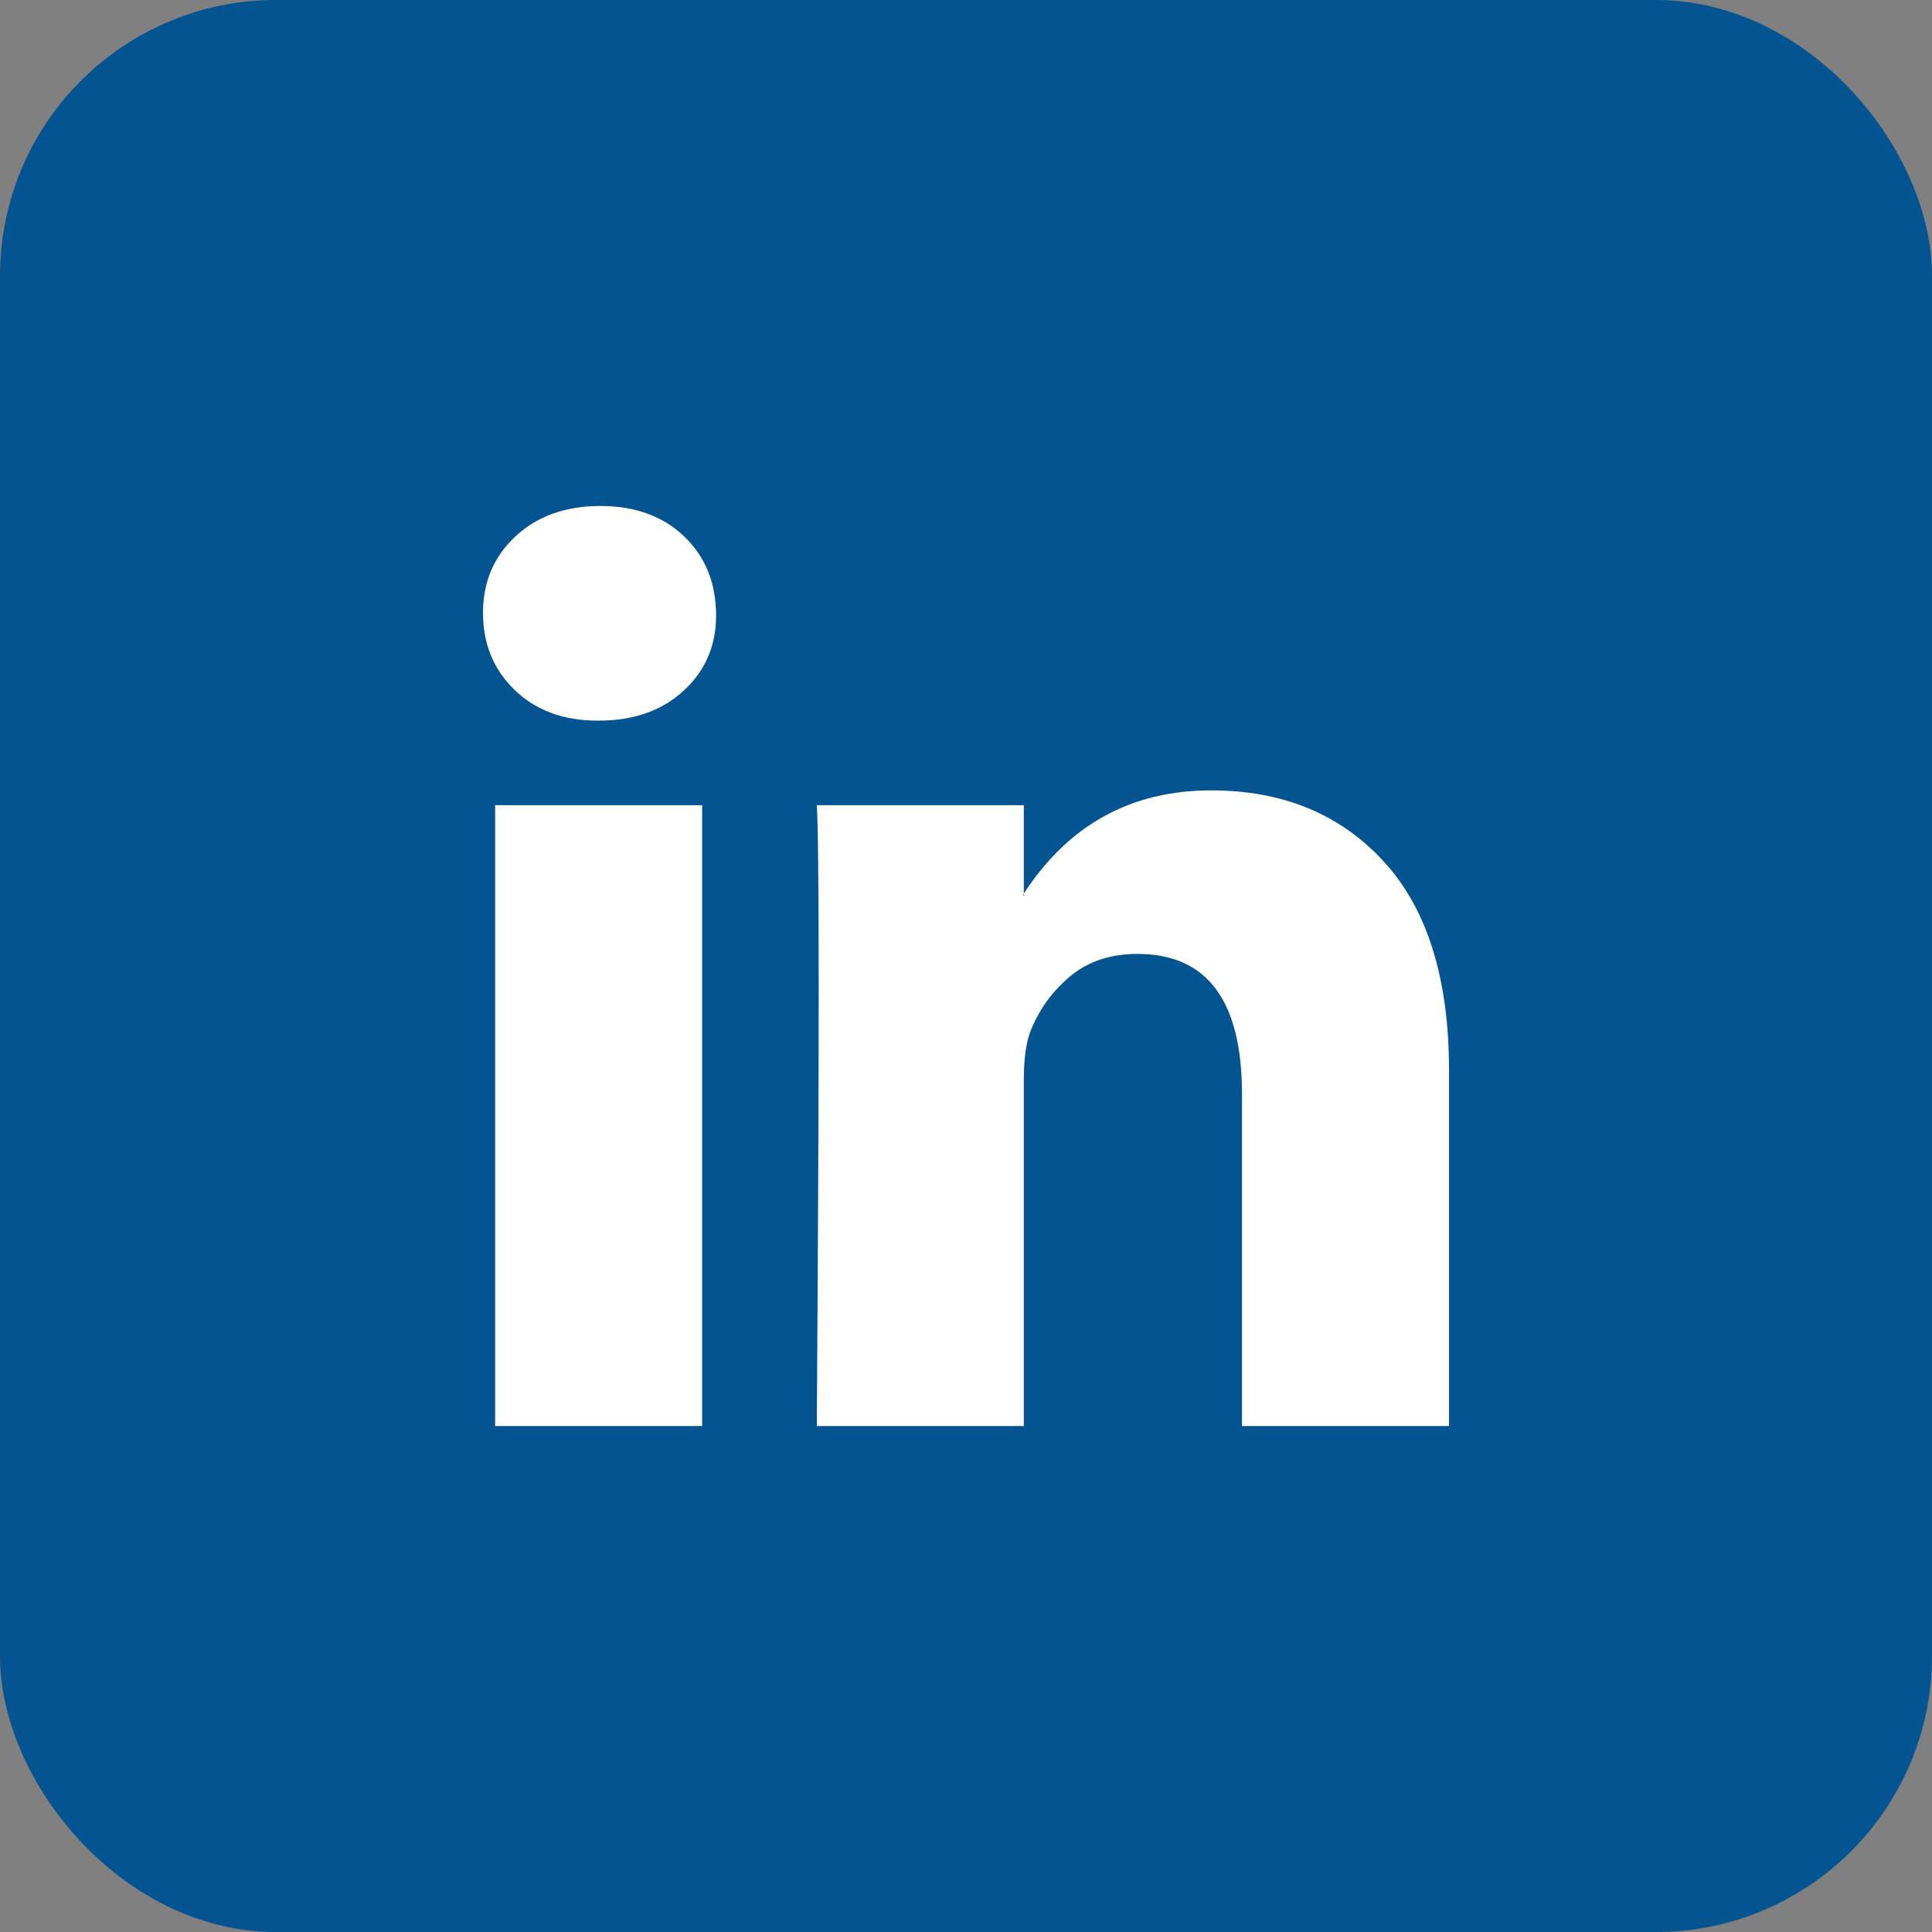 <svg width="28" height="28" viewBox="0 0 28 28" fill="none" xmlns="http://www.w3.org/2000/svg">
<rect x="0" y="0" width="28" height="28" fill="#808080" stroke="none"/>
<rect x="0.5" y="0.5" width="27" height="27" rx="3.5" fill="#045491" stroke="#045491"/>
<path d="M7 8.882C7 8.433 7.158 8.063 7.473 7.771C7.788 7.479 8.198 7.333 8.703 7.333C9.198 7.333 9.599 7.477 9.905 7.764C10.221 8.061 10.378 8.447 10.378 8.923C10.378 9.354 10.225 9.713 9.919 10C9.604 10.296 9.189 10.444 8.676 10.444H8.662C8.167 10.444 7.766 10.296 7.459 10C7.153 9.704 7 9.331 7 8.882ZM7.176 20.667V11.67H10.176V20.667H7.176ZM11.838 20.667H14.838V15.643C14.838 15.329 14.874 15.086 14.946 14.916C15.072 14.611 15.264 14.352 15.52 14.141C15.777 13.93 16.099 13.825 16.486 13.825C17.495 13.825 18 14.503 18 15.859V20.667H21V15.508C21 14.18 20.685 13.172 20.054 12.485C19.423 11.798 18.59 11.455 17.554 11.455C16.392 11.455 15.486 11.953 14.838 12.95V12.976H14.824L14.838 12.95V11.67H11.838C11.856 11.957 11.865 12.851 11.865 14.35C11.865 15.85 11.856 17.955 11.838 20.667Z" fill="white"/>
</svg>
